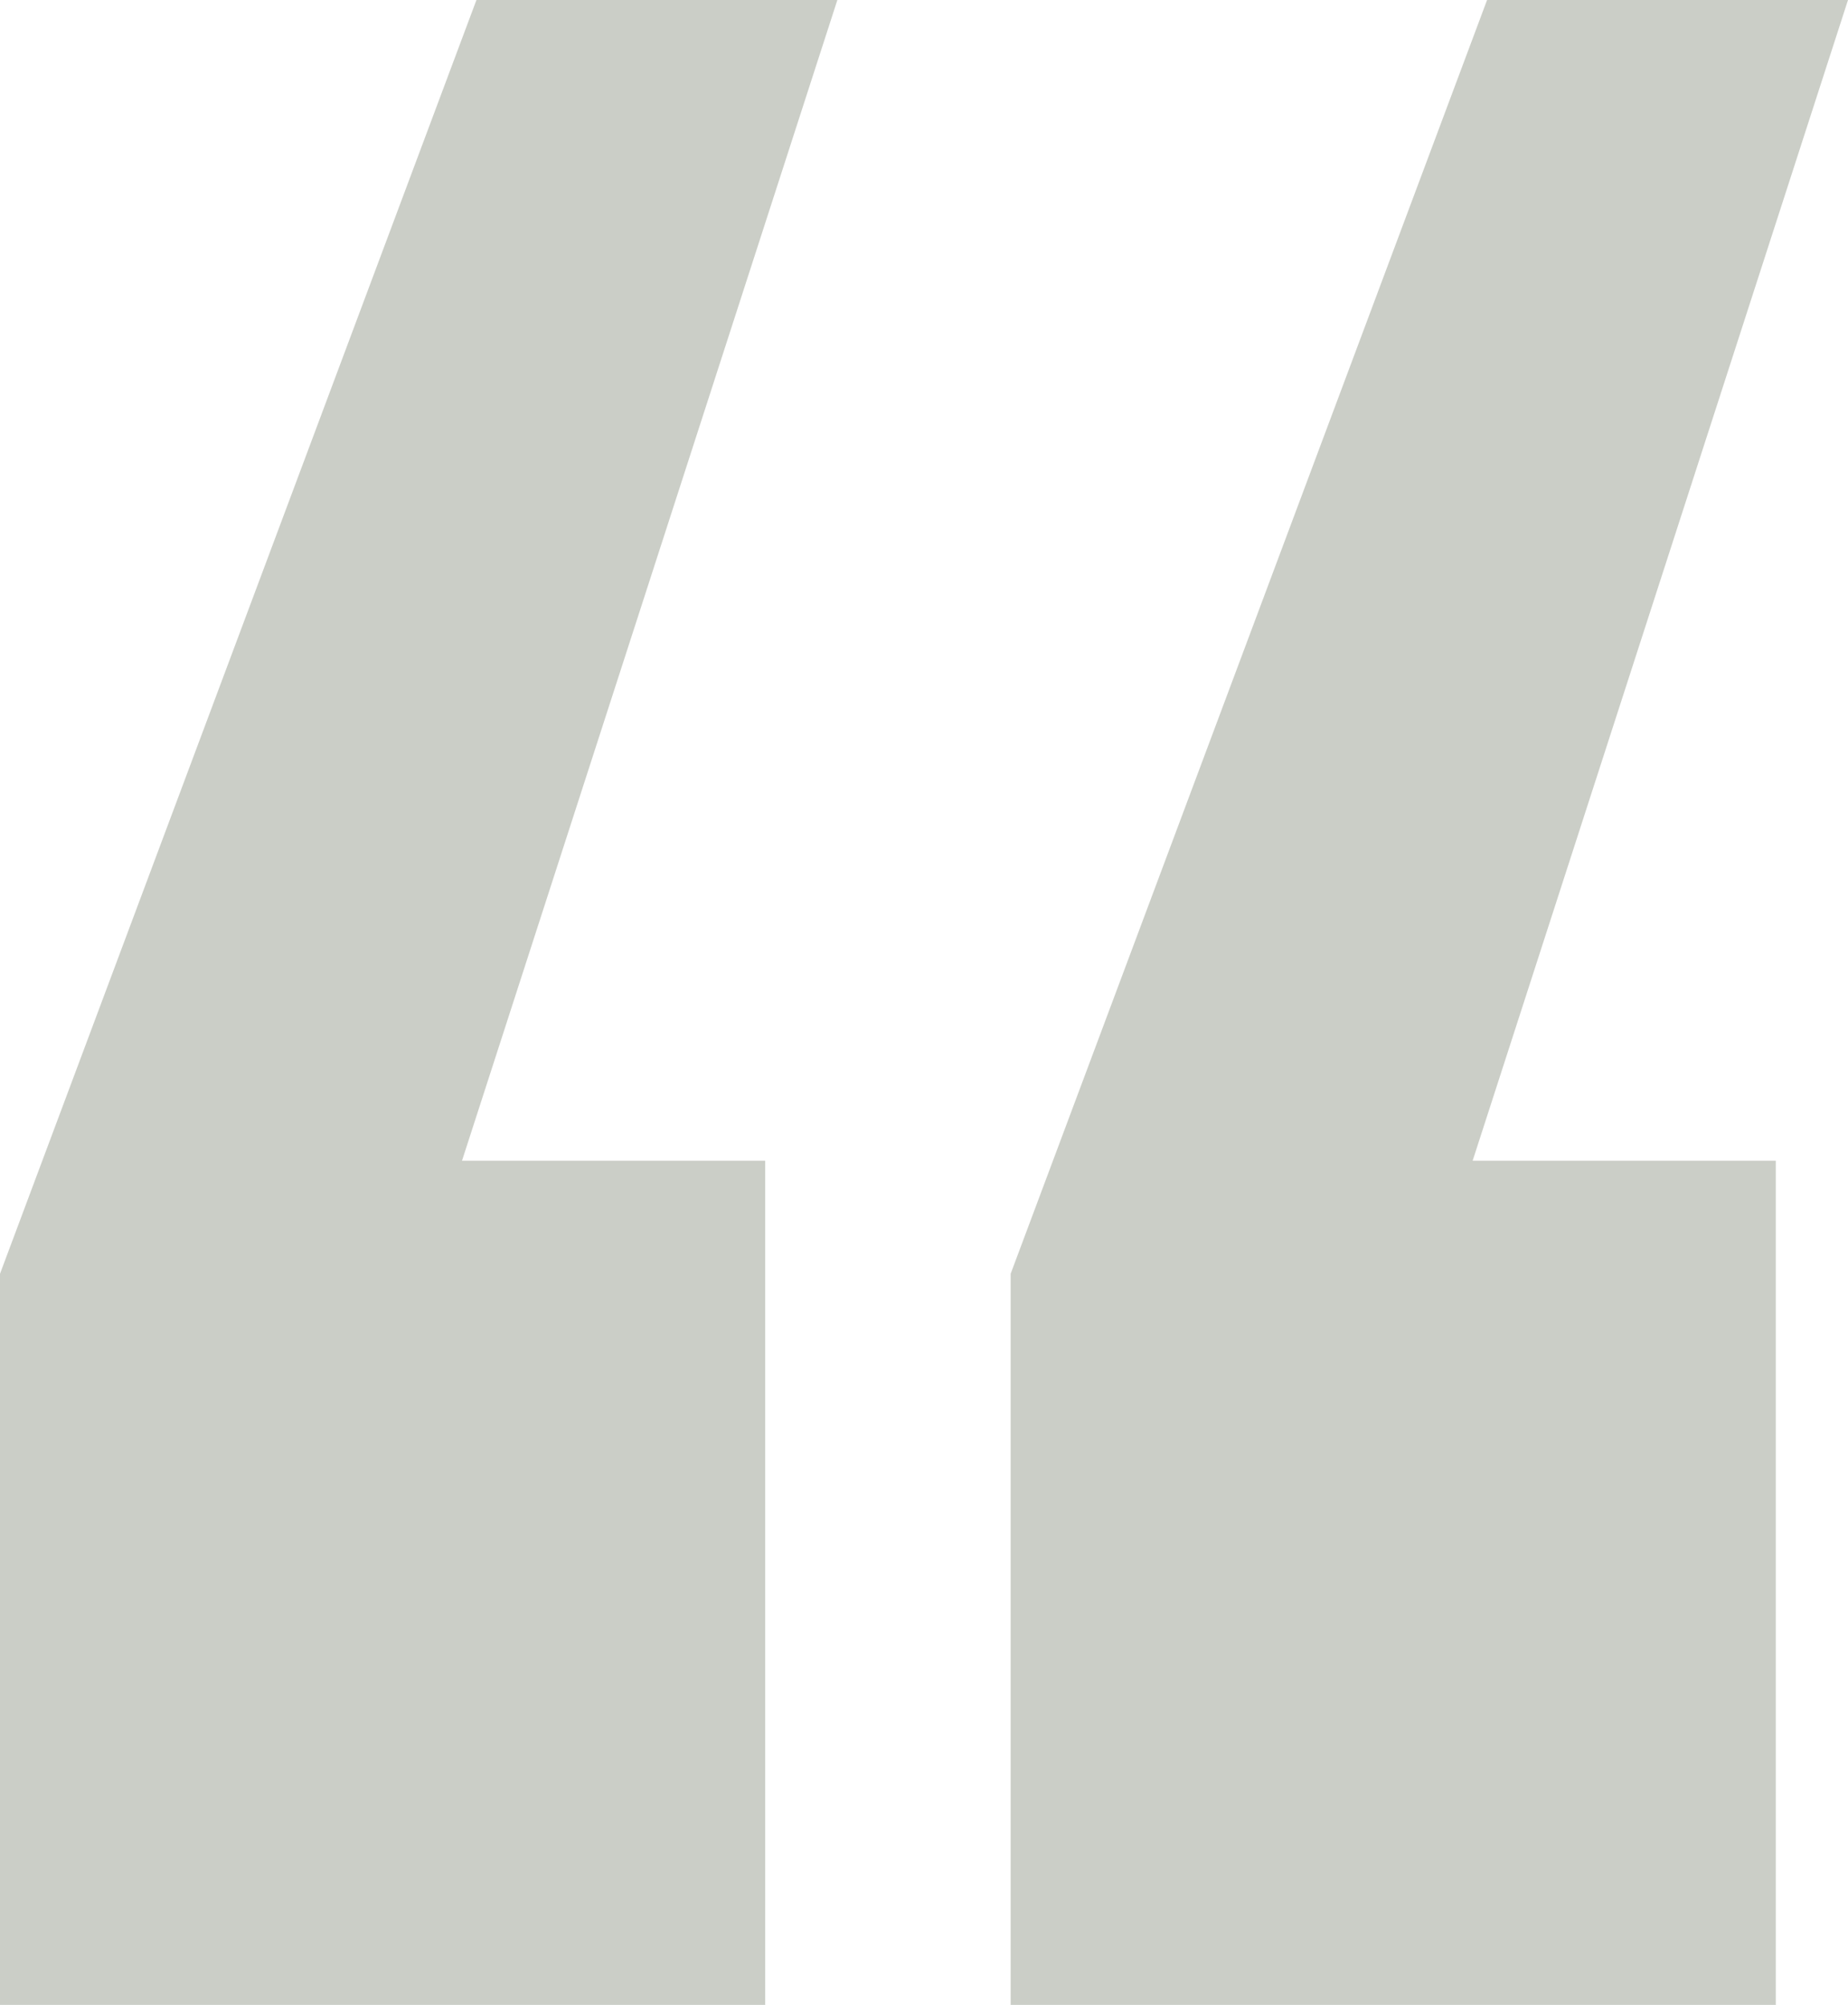 <?xml version="1.0" encoding="UTF-8"?> <svg xmlns="http://www.w3.org/2000/svg" width="59" height="64" viewBox="0 0 59 64" fill="none"> <path opacity="0.4" d="M14.75 37.053L26.734 0H15.211L0 40.662V64H24.43V37.053H14.75ZM47.016 37.053L59 0H47.477L32.266 40.662V64H56.695V37.053H47.016Z" fill="#7D8574"></path> </svg> 